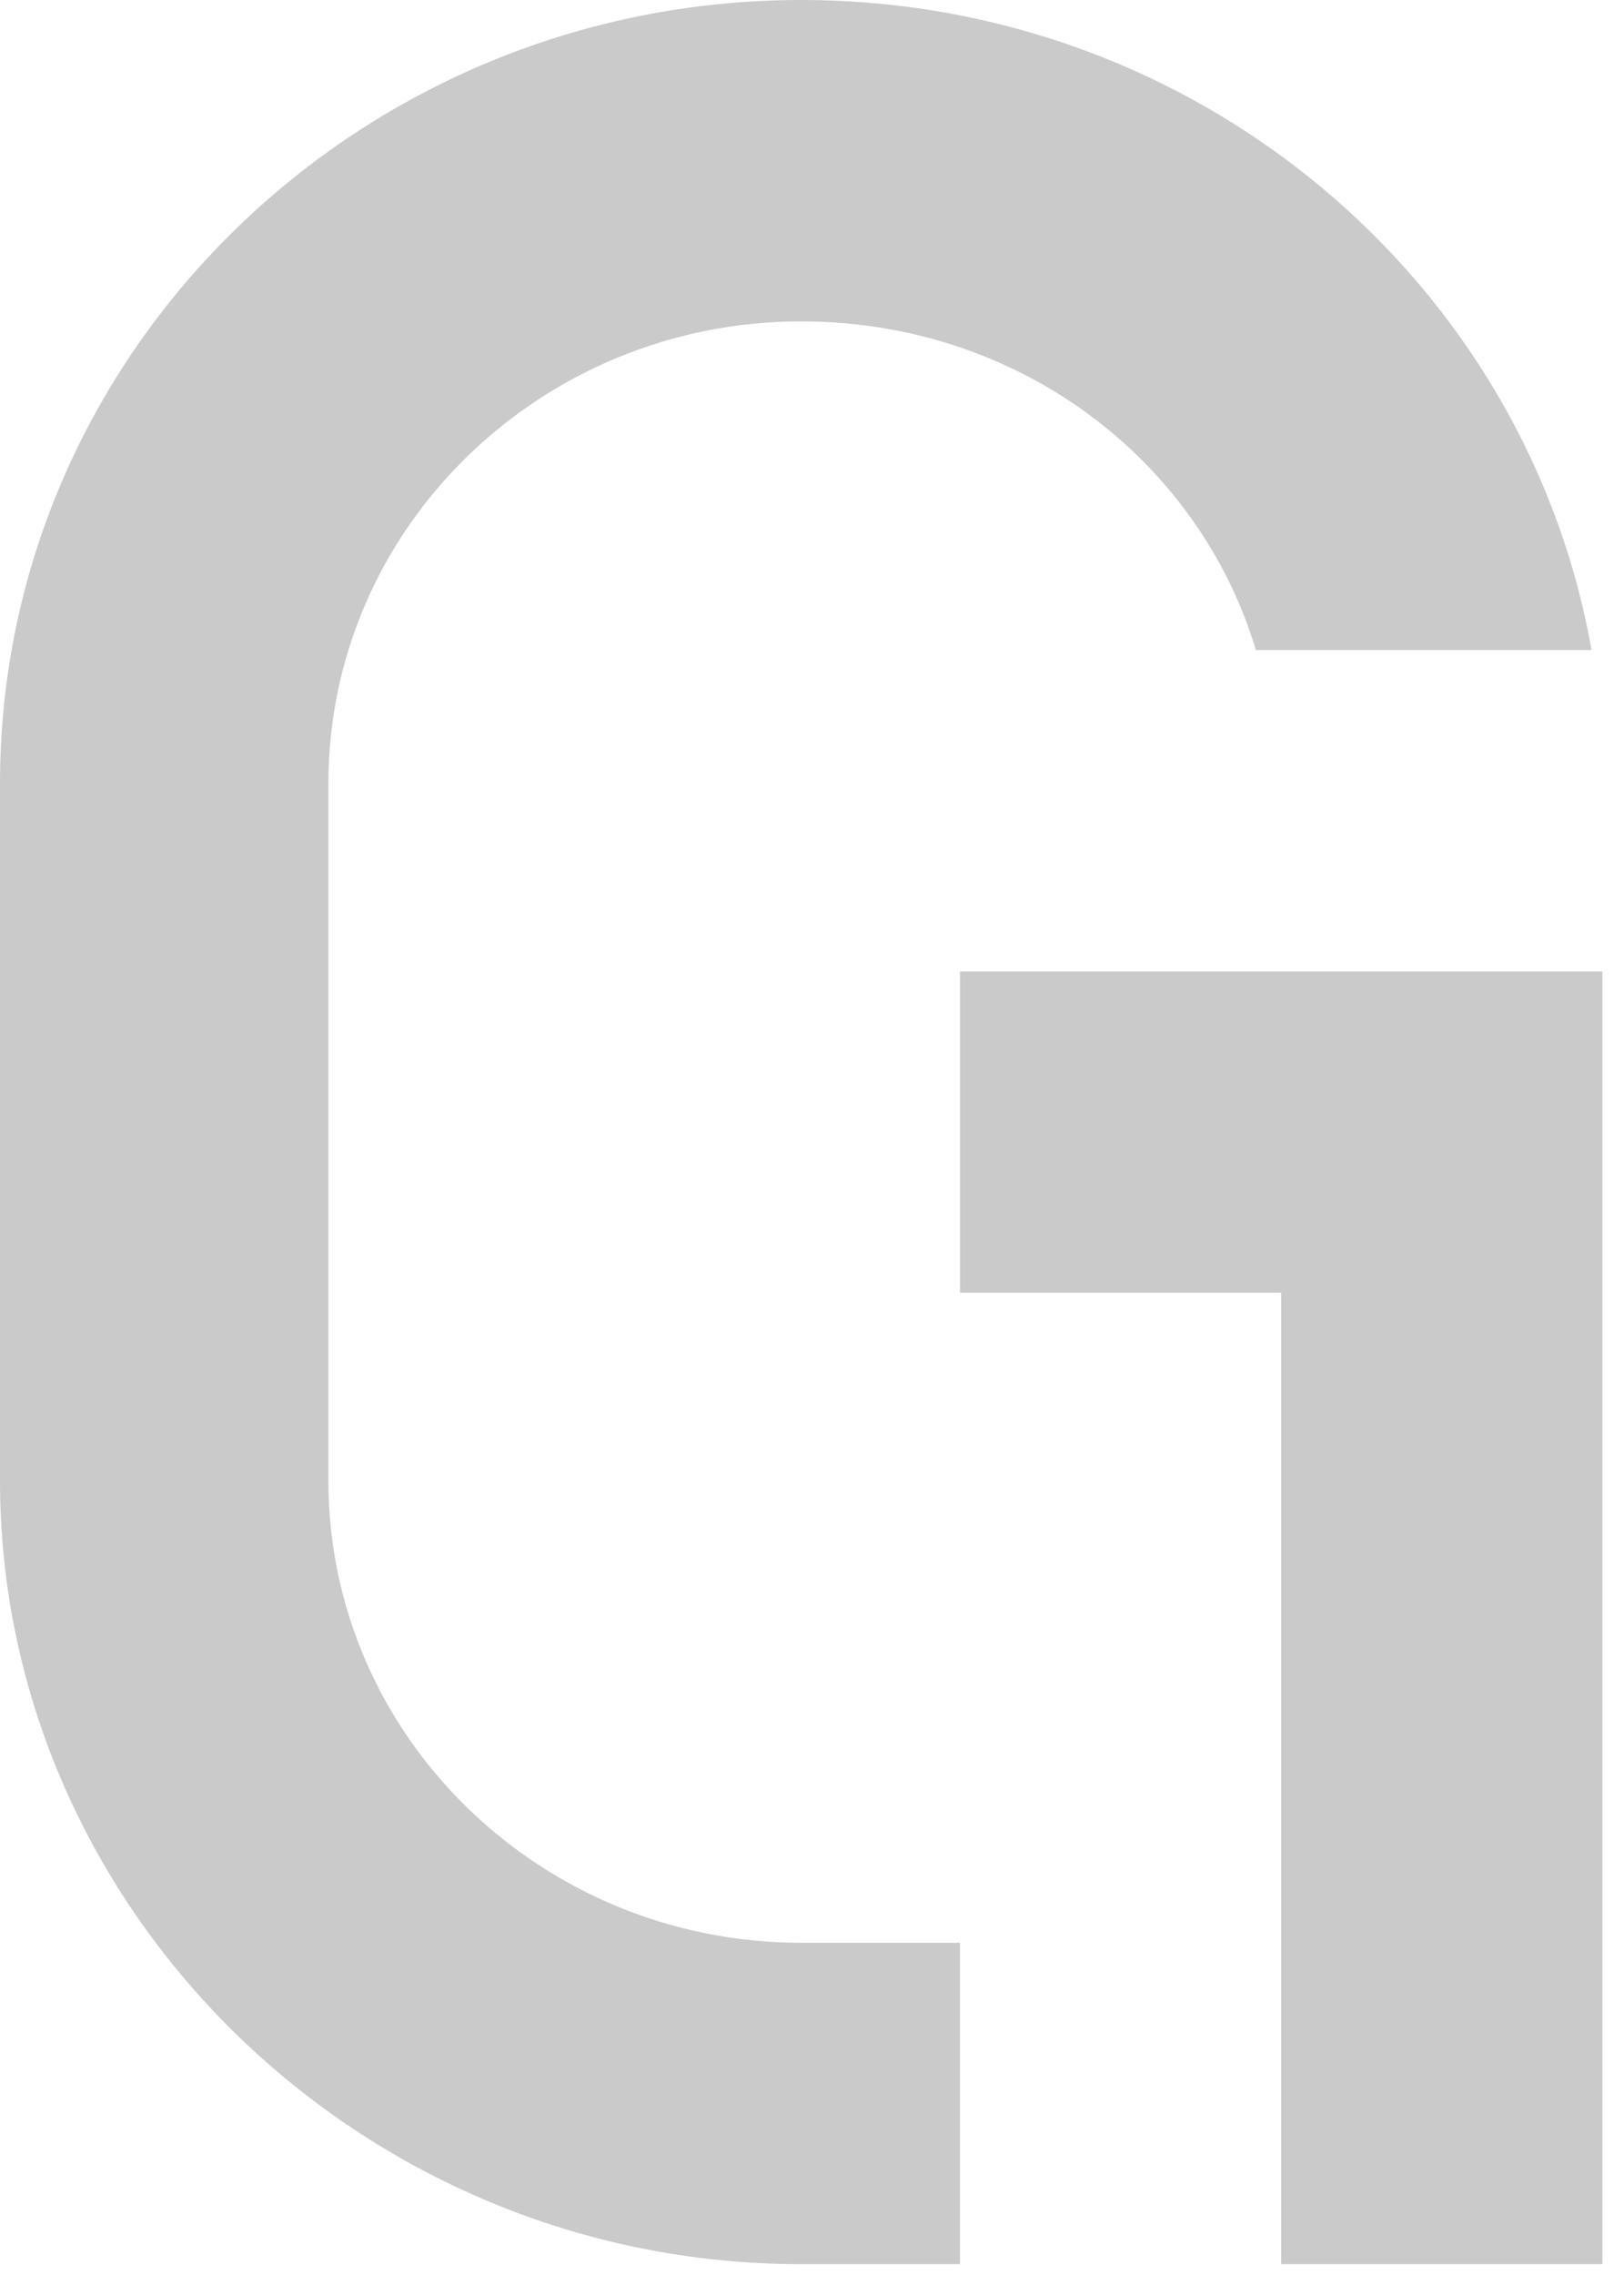<svg width="45" height="63" viewBox="0 0 45 63" fill="none" xmlns="http://www.w3.org/2000/svg">
<g clip-path="url(#clip0_54_2)">
<path d="M44.1 18H34.8C33.2 12.7 28.2 8.9 22.2 8.9C15 8.9 9.1 14.6 9.1 21.7V41C9.1 48.1 15 53.8 22.2 53.8H26.6V62.7H22.2C10 62.7 0 52.9 0 41V21.7C0 9.7 10 0 22.2 0C33.2 0 42.3 7.8 44.1 18Z" fill="#CACACA"/>
<path d="M26.6 26.9H44.4V62.7H35.5V35.8H26.6V26.9Z" fill="#CACACA"/>
</g>
<defs>
<clipPath id="clip0_54_2">
<rect width="44.4" height="62.7" fill="white"/>
</clipPath>
</defs>
</svg>
